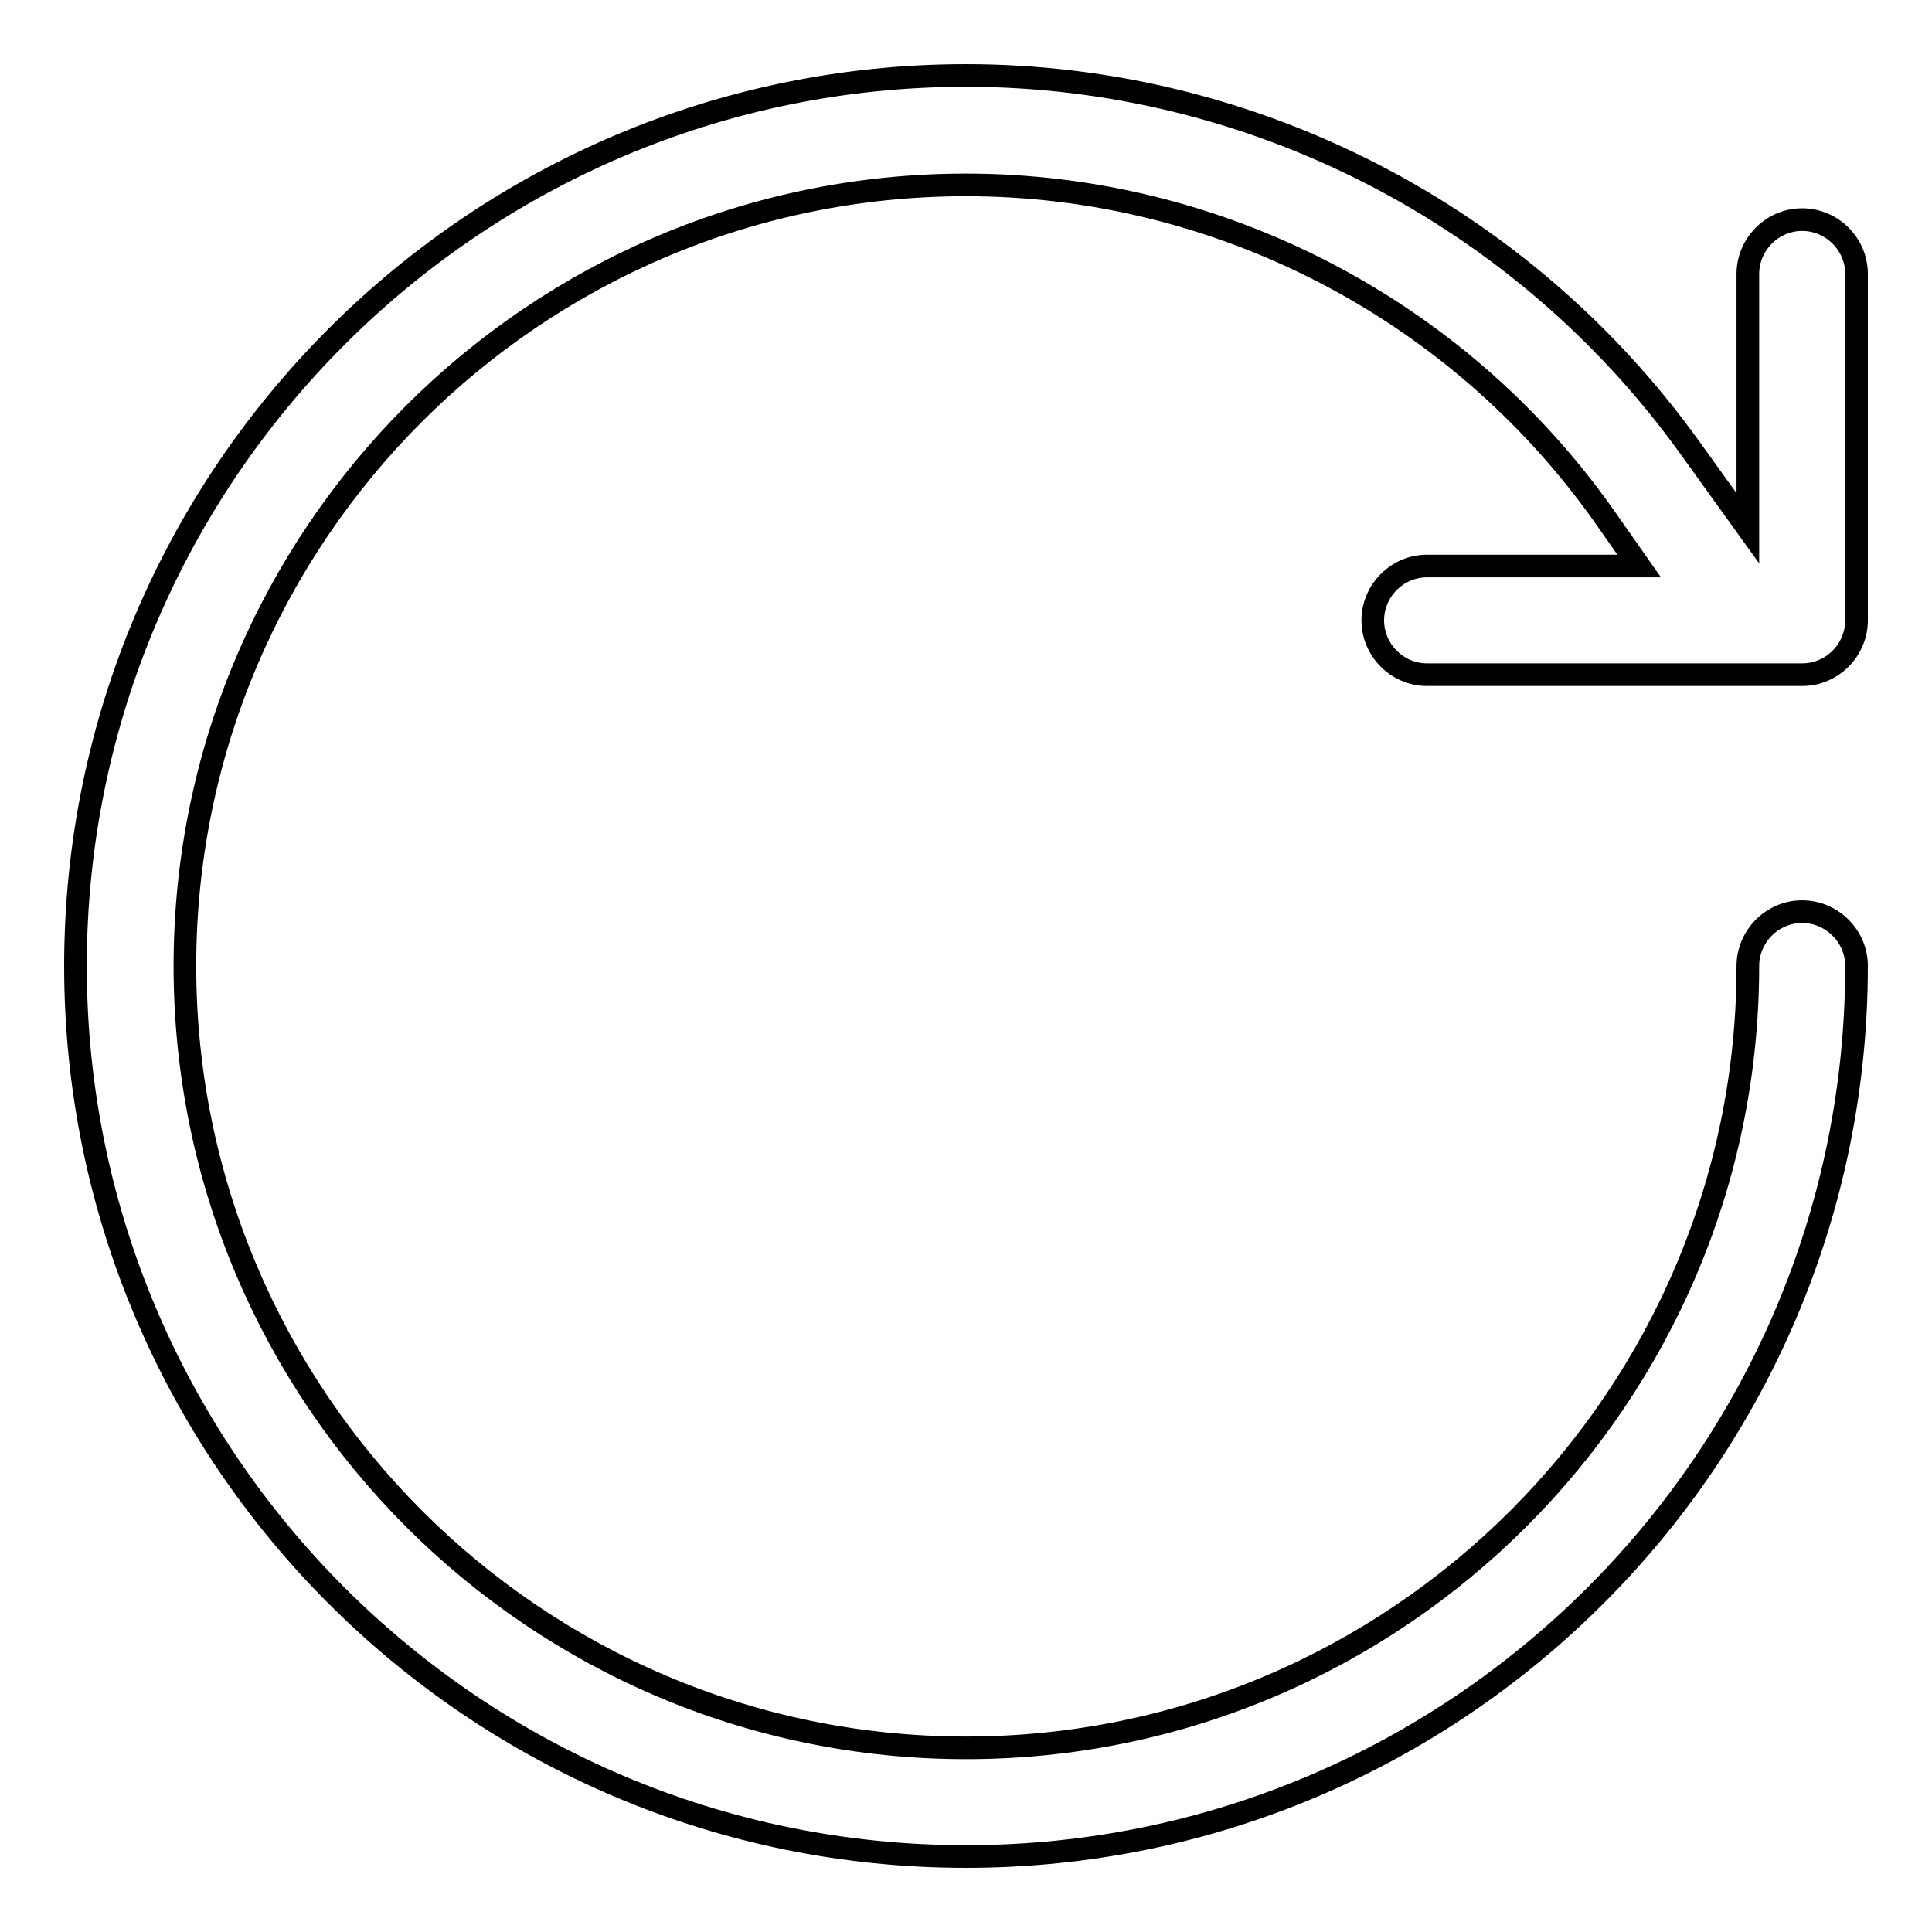 <?xml version="1.0" encoding="utf-8"?>
<!-- Svg Vector Icons : http://www.onlinewebfonts.com/icon -->
<!DOCTYPE svg PUBLIC "-//W3C//DTD SVG 1.1//EN" "http://www.w3.org/Graphics/SVG/1.1/DTD/svg11.dtd">
<svg version="1.1" xmlns="http://www.w3.org/2000/svg" xmlns:xlink="http://www.w3.org/1999/xlink" x="0px" y="0px" viewBox="0 0 256 256" enable-background="new 0 0 256 256" xml:space="preserve">
<g><g><path stroke-width="3" fill-opacity="0" stroke="#000000"  d="M189.1,89.4h49.7c4,0,7.2-3.3,7.2-7.2V36.3c0-4-3.3-7.2-7.2-7.2c-4,0-7.2,3.3-7.2,7.2v33.7l-7.7-10.7C201.7,28.4,165.9,10,128,10c-65,0-118,52.9-118,118c0,65.1,52.9,118,118,118c65.1,0,118-52.9,118-118c0-4-3.3-7.2-7.2-7.2c-4,0-7.2,3.3-7.2,7.2c0,57.1-46.5,103.6-103.6,103.6c-57.1,0-103.5-46.5-103.5-103.6C24.5,70.9,70.9,24.5,128,24.5c33.5,0,65.1,16.4,84.5,43.8l4.7,6.7h-28.1c-4,0-7.2,3.3-7.2,7.2C181.9,86.1,185.1,89.4,189.1,89.4z"/></g></g>
</svg>